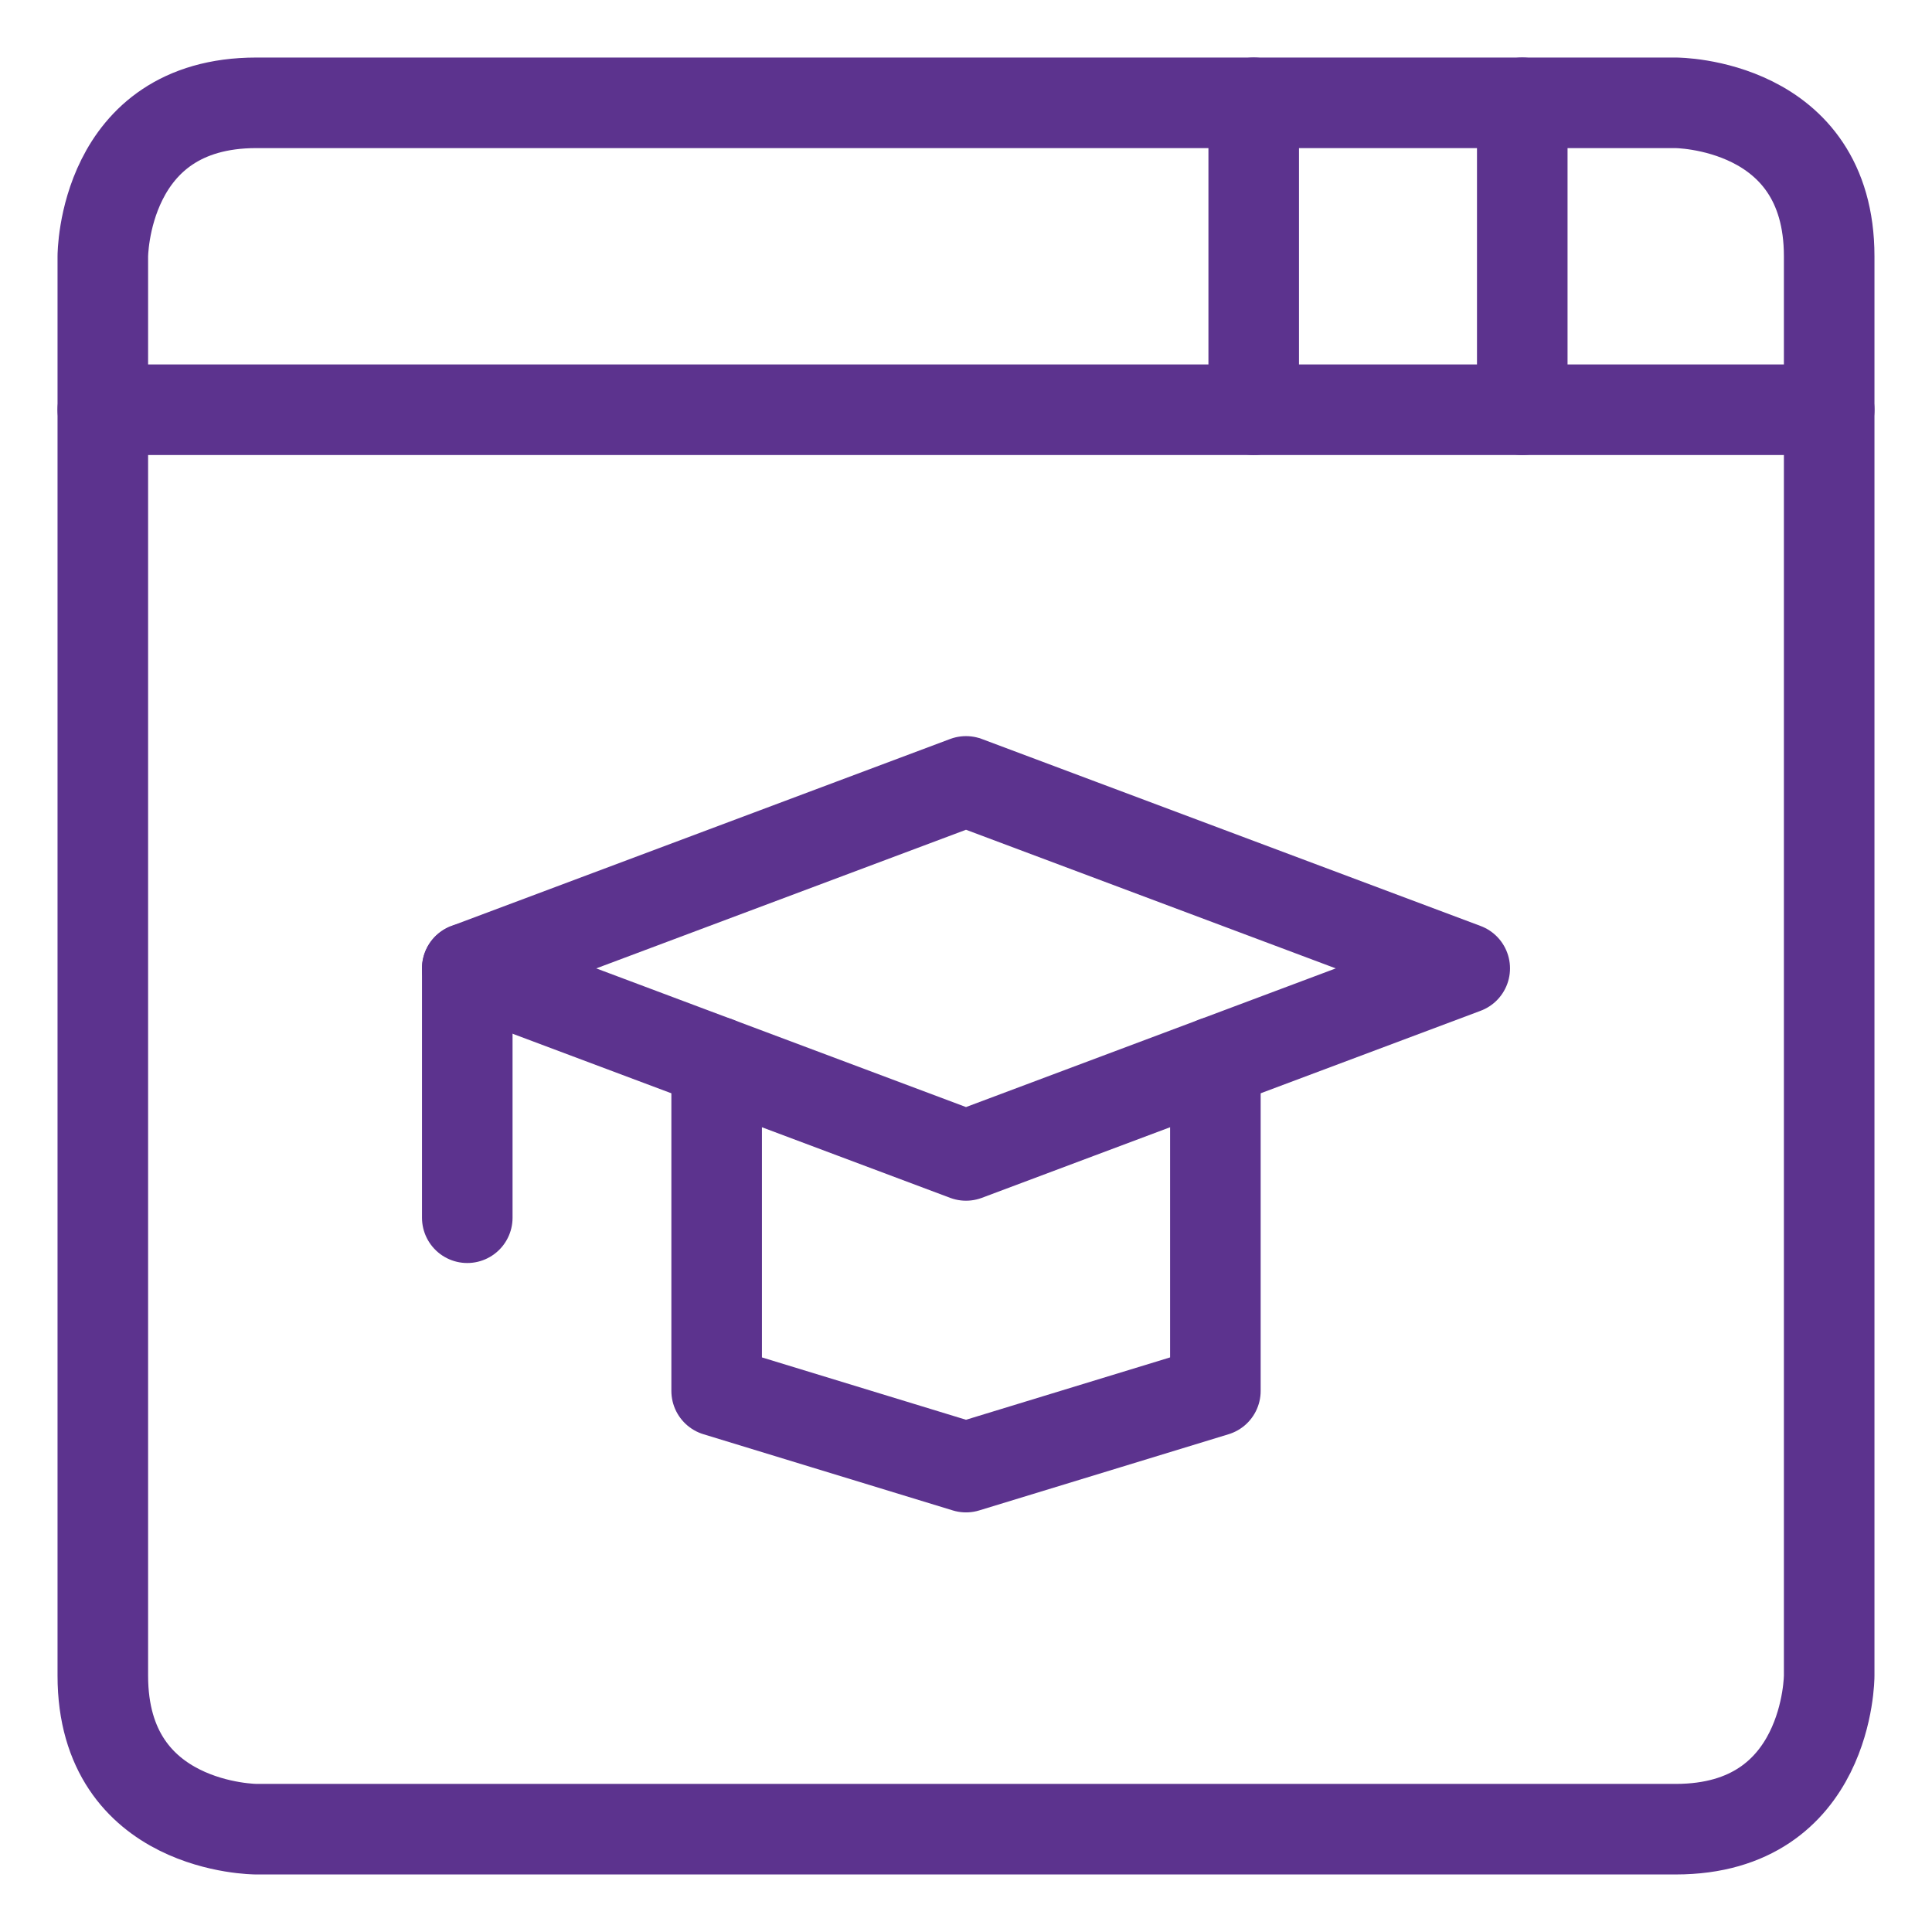 <svg width="64" height="64" viewBox="0 0 64 64" fill="none" xmlns="http://www.w3.org/2000/svg">
<path d="M8.49 3.406H55.51C55.51 3.406 60.594 3.406 60.594 8.49V55.51C60.594 55.51 60.594 60.594 55.51 60.594H8.49C8.49 60.594 3.406 60.594 3.406 55.51V8.49C3.406 8.49 3.406 3.406 8.49 3.406Z" stroke="#5C338E" stroke-width="3" stroke-linecap="round" stroke-linejoin="round"/>
<path d="M40.261 35.177V46.076L32 48.6L23.74 46.076V35.177" stroke="#5C338E" stroke-width="3" stroke-linecap="round" stroke-linejoin="round"/>
<path d="M48.521 32.079L32 25.885L15.479 32.079L32 38.275L48.521 32.079Z" stroke="#5C338E" stroke-width="3" stroke-linecap="round" stroke-linejoin="round"/>
<path d="M15.479 32.079V40.339" stroke="#5C338E" stroke-width="3" stroke-linecap="round" stroke-linejoin="round"/>
<path d="M3.406 13.573H60.594" stroke="#5C338E" stroke-width="3" stroke-linecap="round" stroke-linejoin="round"/>
<path d="M50.427 3.406V13.573" stroke="#5C338E" stroke-width="3" stroke-linecap="round" stroke-linejoin="round"/>
<path d="M41.531 3.406V13.573" stroke="#5C338E" stroke-width="3" stroke-linecap="round" stroke-linejoin="round"/>
</svg>

